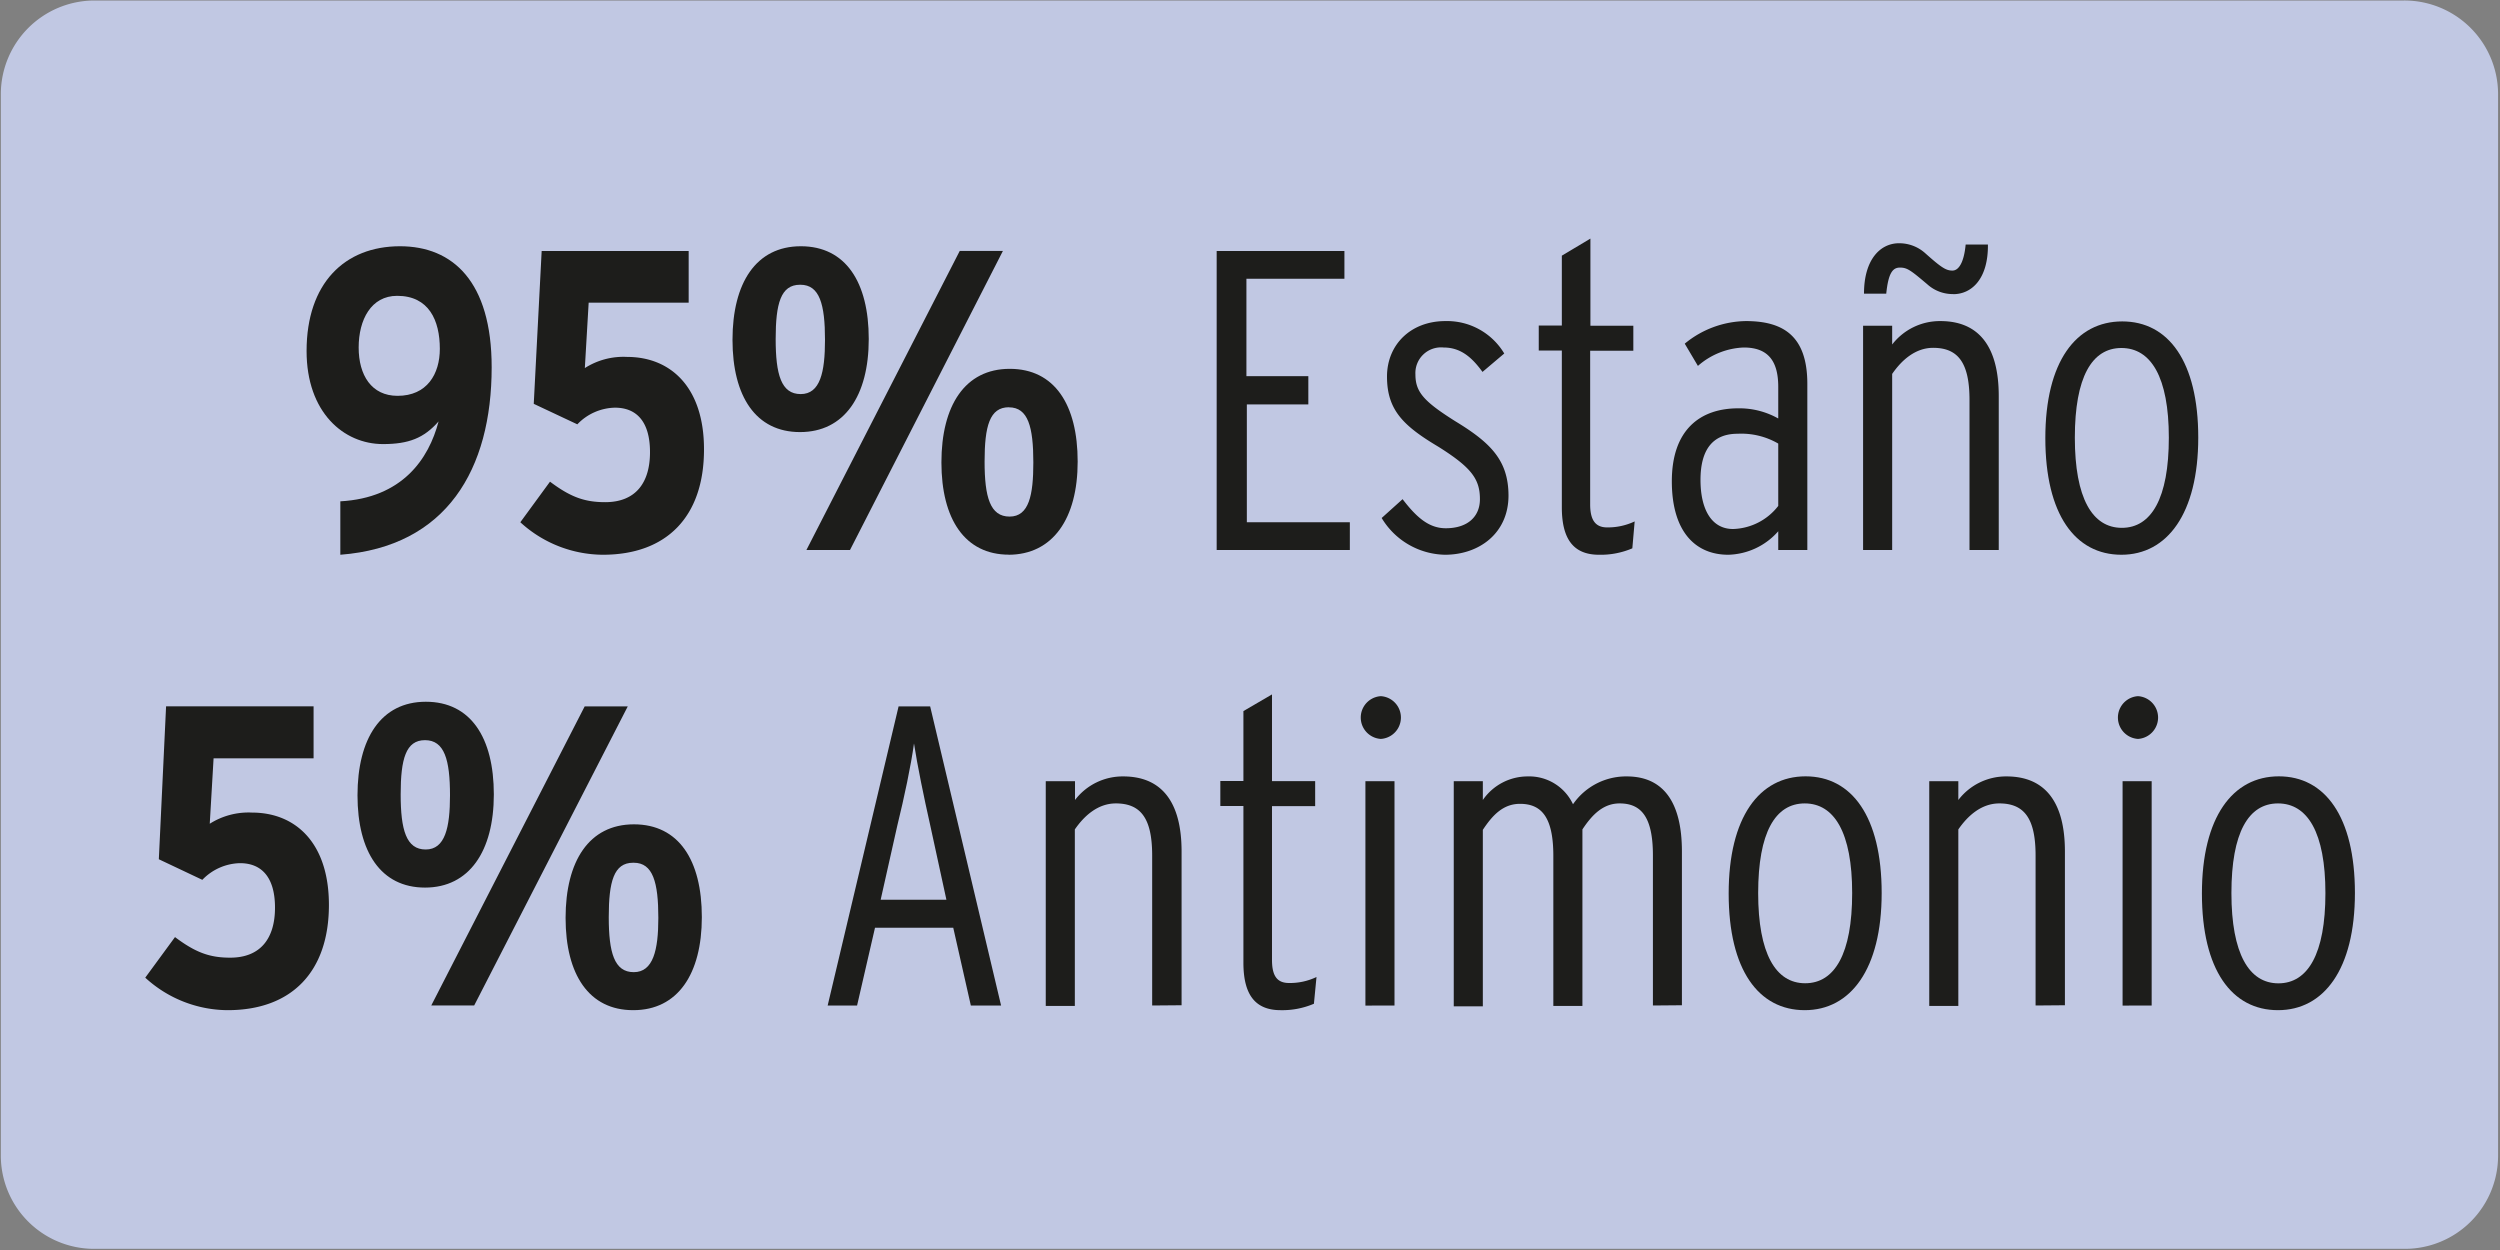 <svg viewBox="0 0 300 150" xmlns="http://www.w3.org/2000/svg" xmlns:xlink="http://www.w3.org/1999/xlink"><rect x="0" y="0" width="300" height="150" fill="#808080" stroke="none"/><clipPath id="a"><path d="m-152.76-161.65h115.51a10.12 10.12 0 0 1 10.24 10v113.42a10.07 10.07 0 0 1 -10.15 10h-115.67a10.08 10.08 0 0 1 -10.16-10v-113.38a10.11 10.11 0 0 1 10.18-10h.05z"/></clipPath><clipPath id="b"><path d="m-152.77-163.1h115.52a10.25 10.25 0 0 1 10.25 10.28v116.82a10.2 10.2 0 0 1 -10.16 10.28h-115.68a10.2 10.2 0 0 1 -10.16-10.28v-116.79a10.26 10.26 0 0 1 10.23-10.31z"/></clipPath><clipPath id="c"><path d="m-168.24-148c20.49 7.22 59.6 29.69 50.06 94.54 0 0 56.61-8.59 86.18 27.76a20.13 20.13 0 0 0 7.21-7.59c-6.7-19-22.41-44.89-57.61-76.2 0 0-50.18-42.39-85.1-43a20.42 20.42 0 0 0 -.7 4.46"/></clipPath><clipPath id="d"><path d="m-230.54-81.77 125.75-142.67 142.27 128.06-125.74 142.67z"/></clipPath><clipPath id="e"><path d="m-165.8-156.87a21 21 0 0 0 -1.81 4.58c22.13 6.22 65.31 26 55.79 90.83 0 0 55.56-8.51 82.29 33.93a20 20 0 0 0 6.67-11.19c-5-20.49-18.65-48-53.21-78.83 0 0-50.28-39.43-88.63-39.43h-1.1"/></clipPath><clipPath id="f"><path d="m-161.78-161.89a18.43 18.43 0 0 0 -2.64 2.94c19.48 3.75 71.78 18.34 61.4 88.77 0 0 52.09-7.12 76.83 39.05a20 20 0 0 0 3.72-11.71v-19.38c-5.83-18.51-18.49-40.53-44.85-64 0 0-44.55-36.21-85.71-36.21a65 65 0 0 0 -8.82.53"/></clipPath><g clip-path="url(#a)"><g clip-path="url(#b)"><g clip-path="url(#c)"><g clip-path="url(#d)"><path d="m-195.37-176.7 196.37 176.7v.07z" fill="#a3a5a8"/><path d="m-195.41-176.65 196.41 176.65v.08z" fill="#a4a6a9"/><path d="m-195.47-176.6h.05l196.42 176.69-.1.06z" fill="#a5a7aa"/><path d="m-195.52-176.54.05-.05 196.36 176.74v.06z" fill="#a6a8ab"/><path d="m-195.56-176.48.05-.06 196.4 176.74-.05.06z" fill="#a7a9ac"/><path d="m-195.6-176.43v-.06l196.41 176.75z" fill="#a8aaad"/><path d="m-195.66-176.37v-.06l196.41 176.75h-.05z" fill="#a9abae"/><path d="m-195.72-176.32v-.06l196.43 176.75z" fill="#aaacaf"/><path d="m-195.76-176.27 196.42 176.69h-.06z" fill="#abadb0"/><path d="m-195.81-176.21 196.41 176.69z" fill="#adaeb1"/><path d="m-195.86-176.16.05-.05 196.36 176.74v.06z" fill="#aeafb2"/><path d="m-195.91-176.11 196.42 176.69v.06z" fill="#afb0b3"/><path d="m-195.95-176v-.07l196.41 176.71h-.05z" fill="#b0b1b4"/><path d="m-196-176 .05-.06 196.36 176.75v.06z" fill="#b1b2b5"/><path d="m-196-176 196.37 176.75v.06z" fill="#b2b3b6"/><path d="m-196.1-175.88 196.42 176.69z" fill="#b3b4b7"/><path d="m-196.15-175.82.05-.06 196.37 176.75z" fill="#b4b5b8"/><path d="m-196.23-175.77 196.45 176.69z" fill="#b5b6b9"/><path d="m-196.23-175.74 196.4 176.74z" fill="#b5b6b9"/><path d="m-196.23-175.71 196.37 176.71z" fill="#b6b7ba"/><path d="m-196.23-175.68 196.35 176.68z" fill="#b7b8bb"/><path d="m-196.3-175.65 196.39 176.65z" fill="#b8b9bc"/><path d="m-196.32-175.62 196.38 176.72z" fill="#b9babd"/><path d="m-196.36-175.59 196.36 176.72z" fill="#babbbe"/><path d="m-196.38-175.55 196.38 176.71z" fill="#bbbcbf"/></g></g><g clip-path="url(#c)"><path d="m-230.54-81.77 125.71-142.67 142.31 128.06-125.74 142.66z" fill="#edecec"/><path d="m-88.22 46.94-143-128.73 126.35-143.3.33.3 142.64 128.36-.31.34zm-141.68-128.73 141.6 127.42 125.14-142-141.55-127.42z"/></g><g clip-path="url(#e)"><path d="m-231.18-84.72 127.61-144.82 144.27 129.91-127.59 144.82z" fill="#edecec"/><path d="m-86.81 45.8-145-130.48 128.21-145.46.34.3 144.61 130.18-.31.34zm-143.72-130.56 143.61 129.27 127-144-143.62-129.36z"/></g><g clip-path="url(#f)"><path d="m-229-89.22 127.4-144.53 143.72 129.38-127.35 144.53z" fill="#edecec"/></g></g></g><path d="m299.77 11.27a11.25 11.25 0 0 0 -11.29-11.21h-277.13a11.25 11.25 0 0 0 -11.25 11.24v127.37a11.19 11.19 0 0 0 11.19 11.19h277.29a11.18 11.18 0 0 0 11.19-11.19z" fill="#c1c8e3"/><g fill="#1d1d1b"><path d="m40.84 66.57v-6.41c7.43-.41 10.61-5.07 11.79-9.59-1.75 2-3.59 2.72-6.67 2.72-4.71 0-9.17-3.79-9.17-11.17 0-8.12 4.56-12.57 11.21-12.57 6.31 0 11 4.21 11 14.52 0 12.25-5.4 21.52-18.16 22.5zm6.82-31.07c-3.13 0-4.62 2.87-4.62 6.2s1.54 5.8 4.67 5.8c3.53 0 5.07-2.61 5.07-5.64 0-3.44-1.33-6.36-5.12-6.36z"/><path d="m72.34 66.57a14.77 14.77 0 0 1 -9.9-3.9l3.56-4.87c2.46 1.85 4.16 2.46 6.62 2.46 3.69 0 5.38-2.36 5.38-6s-1.59-5.34-4.21-5.34a6.42 6.42 0 0 0 -4.51 2l-5.23-2.46.95-18.34h17.64v6.2h-12l-.46 7.85a8.59 8.59 0 0 1 5.07-1.34c5.23 0 9.23 3.64 9.23 11.08.01 8.09-4.48 12.66-12.14 12.66z"/><path d="m96 51.85c-5.28 0-8.1-4.25-8.1-11.07s2.82-11.23 8.2-11.23 8.15 4.31 8.15 11.13-2.92 11.17-8.25 11.17zm0-17.68c-2.31 0-2.92 2.25-2.92 6.51s.66 6.61 3 6.61 2.92-2.61 2.92-6.51c0-4.25-.64-6.61-2.95-6.61zm6 31.83h-5.23l18.4-35.89h5.18zm19.07.56c-5.28 0-8.1-4.26-8.1-11.07s2.82-11.23 8.2-11.23 8.15 4.3 8.15 11.13-2.97 11.18-8.32 11.18zm0-17.69c-2.31 0-2.92 2.26-2.92 6.52s.66 6.6 3 6.6 2.85-2.6 2.85-6.49c0-4.26-.62-6.62-2.93-6.62z"/><path d="m146 66v-35.88h15.33v3.33h-11.76v11.69h7.43v3.39h-7.38v14.14h12.36v3.33z"/><path d="m173.39 66.57a9.06 9.06 0 0 1 -7.59-4.41l2.51-2.26c1.69 2.21 3.18 3.49 5.18 3.49 2.62 0 4.1-1.39 4.1-3.49 0-2.4-1-3.79-5-6.3-4.21-2.51-6.15-4.41-6.15-8.41 0-3.85 2.87-6.66 7-6.66a8 8 0 0 1 7.07 3.89l-2.61 2.21c-1.23-1.69-2.57-2.93-4.67-2.93a3.08 3.08 0 0 0 -3.38 3.23c0 2.11 1 3.24 4.82 5.64 4.2 2.56 6.35 4.67 6.35 8.93-.02 4.5-3.53 7.07-7.63 7.07z"/><path d="m195.88 65.8a9.64 9.64 0 0 1 -4 .77c-3.08 0-4.46-1.9-4.46-5.69v-18.82h-2.77v-3h2.77v-8.38l3.43-2.05v10.46h5.15v3h-5.18v18.43c0 1.95.67 2.77 2.05 2.77a7.55 7.55 0 0 0 3.29-.72z"/><path d="m213.39 66v-2.25a8.24 8.24 0 0 1 -6 2.82c-3.85 0-6.77-2.66-6.77-8.82s3.38-8.75 7.96-8.75a9.48 9.48 0 0 1 4.81 1.22v-3.8c0-3.23-1.33-4.72-4.15-4.72a8.84 8.84 0 0 0 -5.49 2.21l-1.58-2.67a11.75 11.75 0 0 1 7.33-2.71c4.56 0 7.38 1.84 7.38 7.54v19.93zm0-12.77a8.81 8.81 0 0 0 -4.87-1.18c-3.07 0-4.46 2-4.46 5.54s1.33 5.89 3.9 5.89a7.1 7.1 0 0 0 5.43-2.77z"/><path d="m236.34 66v-18c0-4.41-1.33-6.26-4.36-6.26-2.15 0-3.79 1.49-4.92 3.13v21.13h-3.49v-26.91h3.49v2.25a7.24 7.24 0 0 1 5.79-2.81c4.57 0 7 3 7 9v18.47zm-2-30.71a4.55 4.55 0 0 1 -3.07-1.18c-2-1.69-2.41-2-3.28-2s-1.39.66-1.64 3.13h-2.67c0-4.16 2-6.05 4.2-6.05a4.66 4.66 0 0 1 3.13 1.18c1.95 1.74 2.51 2.1 3.28 2.1s1.39-1 1.59-3.13h2.67c.05 4.06-1.9 5.96-4.16 5.96z"/><path d="m254.57 66.57c-5.54 0-9.13-4.82-9.13-14s3.69-14 9.23-14 9.12 4.81 9.12 13.94-3.74 14.06-9.22 14.06zm0-24.81c-3.54 0-5.59 3.49-5.59 10.76s2.1 10.82 5.64 10.82 5.64-3.54 5.64-10.82-2.15-10.76-5.69-10.76z"/><path d="m27.32 121.22a14.73 14.73 0 0 1 -9.89-3.9l3.57-4.87c2.46 1.85 4.16 2.47 6.62 2.47 3.69 0 5.38-2.37 5.38-6s-1.59-5.34-4.2-5.34a6.46 6.46 0 0 0 -4.52 2l-5.22-2.47.87-18.35h17.7v6.24h-12l-.46 7.85a8.68 8.68 0 0 1 5.07-1.34c5.23 0 9.23 3.64 9.23 11.08 0 8.02-4.47 12.63-12.15 12.63z"/><path d="m51 106.51c-5.28 0-8.1-4.26-8.1-11.07s2.82-11.23 8.2-11.23 8.16 4.3 8.16 11.12-2.95 11.18-8.26 11.18zm0-17.69c-2.3 0-2.92 2.25-2.92 6.51s.67 6.61 3 6.61 2.92-2.61 2.92-6.5c0-4.26-.66-6.62-3-6.62zm5.9 31.84h-5.15l18.41-35.89h5.17zm19.07.56c-5.28 0-8.1-4.25-8.1-11.07s2.82-11.23 8.2-11.23 8.15 4.3 8.15 11.13-2.89 11.17-8.22 11.17zm0-17.69c-2.31 0-2.92 2.26-2.92 6.52s.66 6.61 3 6.61 2.95-2.66 2.95-6.51c0-4.26-.64-6.62-2.95-6.62z"/><path d="m116.5 120.66-2.11-9.33h-9.39l-2.15 9.33h-3.53l8.51-35.89h3.79l8.51 35.89zm-4.88-21.66c-.76-3.38-1.53-7.13-1.94-9.79-.36 2.66-1.18 6.51-2 9.85l-2 8.91h7.89z"/><path d="m138.26 120.66v-18c0-4.41-1.33-6.25-4.36-6.25-2.15 0-3.79 1.48-4.92 3.12v21.18h-3.49v-26.97h3.51v2.26a7.2 7.2 0 0 1 5.79-2.83c4.56 0 7 3 7 9v18.46z"/><path d="m157.67 120.45a9.64 9.64 0 0 1 -4 .77c-3.08 0-4.46-1.9-4.46-5.69v-18.81h-2.77v-3h2.77v-8.39l3.43-2v10.41h5.18v3h-5.18v18.45c0 2 .67 2.77 2.05 2.77a7.36 7.36 0 0 0 3.29-.72z"/><path d="m165.7 88.67a2.57 2.57 0 0 1 0-5.13 2.57 2.57 0 0 1 0 5.13zm-1.85 32v-26.93h3.49v26.92z"/><path d="m198.35 120.66v-18c0-4.61-1.39-6.25-4-6.25-1.95 0-3.28 1.33-4.46 3.12v21.18h-3.49v-18c0-4.61-1.39-6.25-4-6.25-2 0-3.28 1.33-4.46 3.12v21.18h-3.49v-27.02h3.49v2.26a6.53 6.53 0 0 1 5.38-2.83 5.8 5.8 0 0 1 5.44 3.34 7.74 7.74 0 0 1 6.46-3.34c4.31 0 6.61 3 6.61 9v18.46z"/><path d="m216.57 121.22c-5.54 0-9.13-4.82-9.13-14s3.69-14.06 9.23-14.06 9.13 4.83 9.13 14-3.75 14.06-9.23 14.06zm0-24.81c-3.54 0-5.59 3.49-5.59 10.76s2.1 10.82 5.64 10.82 5.64-3.53 5.64-10.82-2.16-10.76-5.69-10.76z"/><path d="m244.27 120.66v-18c0-4.41-1.33-6.25-4.35-6.25-2.15 0-3.79 1.48-4.92 3.12v21.18h-3.49v-26.97h3.49v2.26a7.2 7.2 0 0 1 5.79-2.83c4.56 0 7 3 7 9v18.46z"/><path d="m256.56 88.67a2.57 2.57 0 0 1 0-5.13 2.57 2.57 0 0 1 0 5.13zm-1.85 32v-26.93h3.49v26.92z"/><path d="m273.36 121.22c-5.54 0-9.13-4.82-9.13-14s3.7-14.06 9.23-14.06 9.13 4.83 9.13 14-3.74 14.06-9.23 14.06zm0-24.81c-3.54 0-5.59 3.49-5.59 10.76s2.11 10.83 5.64 10.83 5.64-3.53 5.64-10.82-2.15-10.77-5.69-10.77z"/></g></svg>